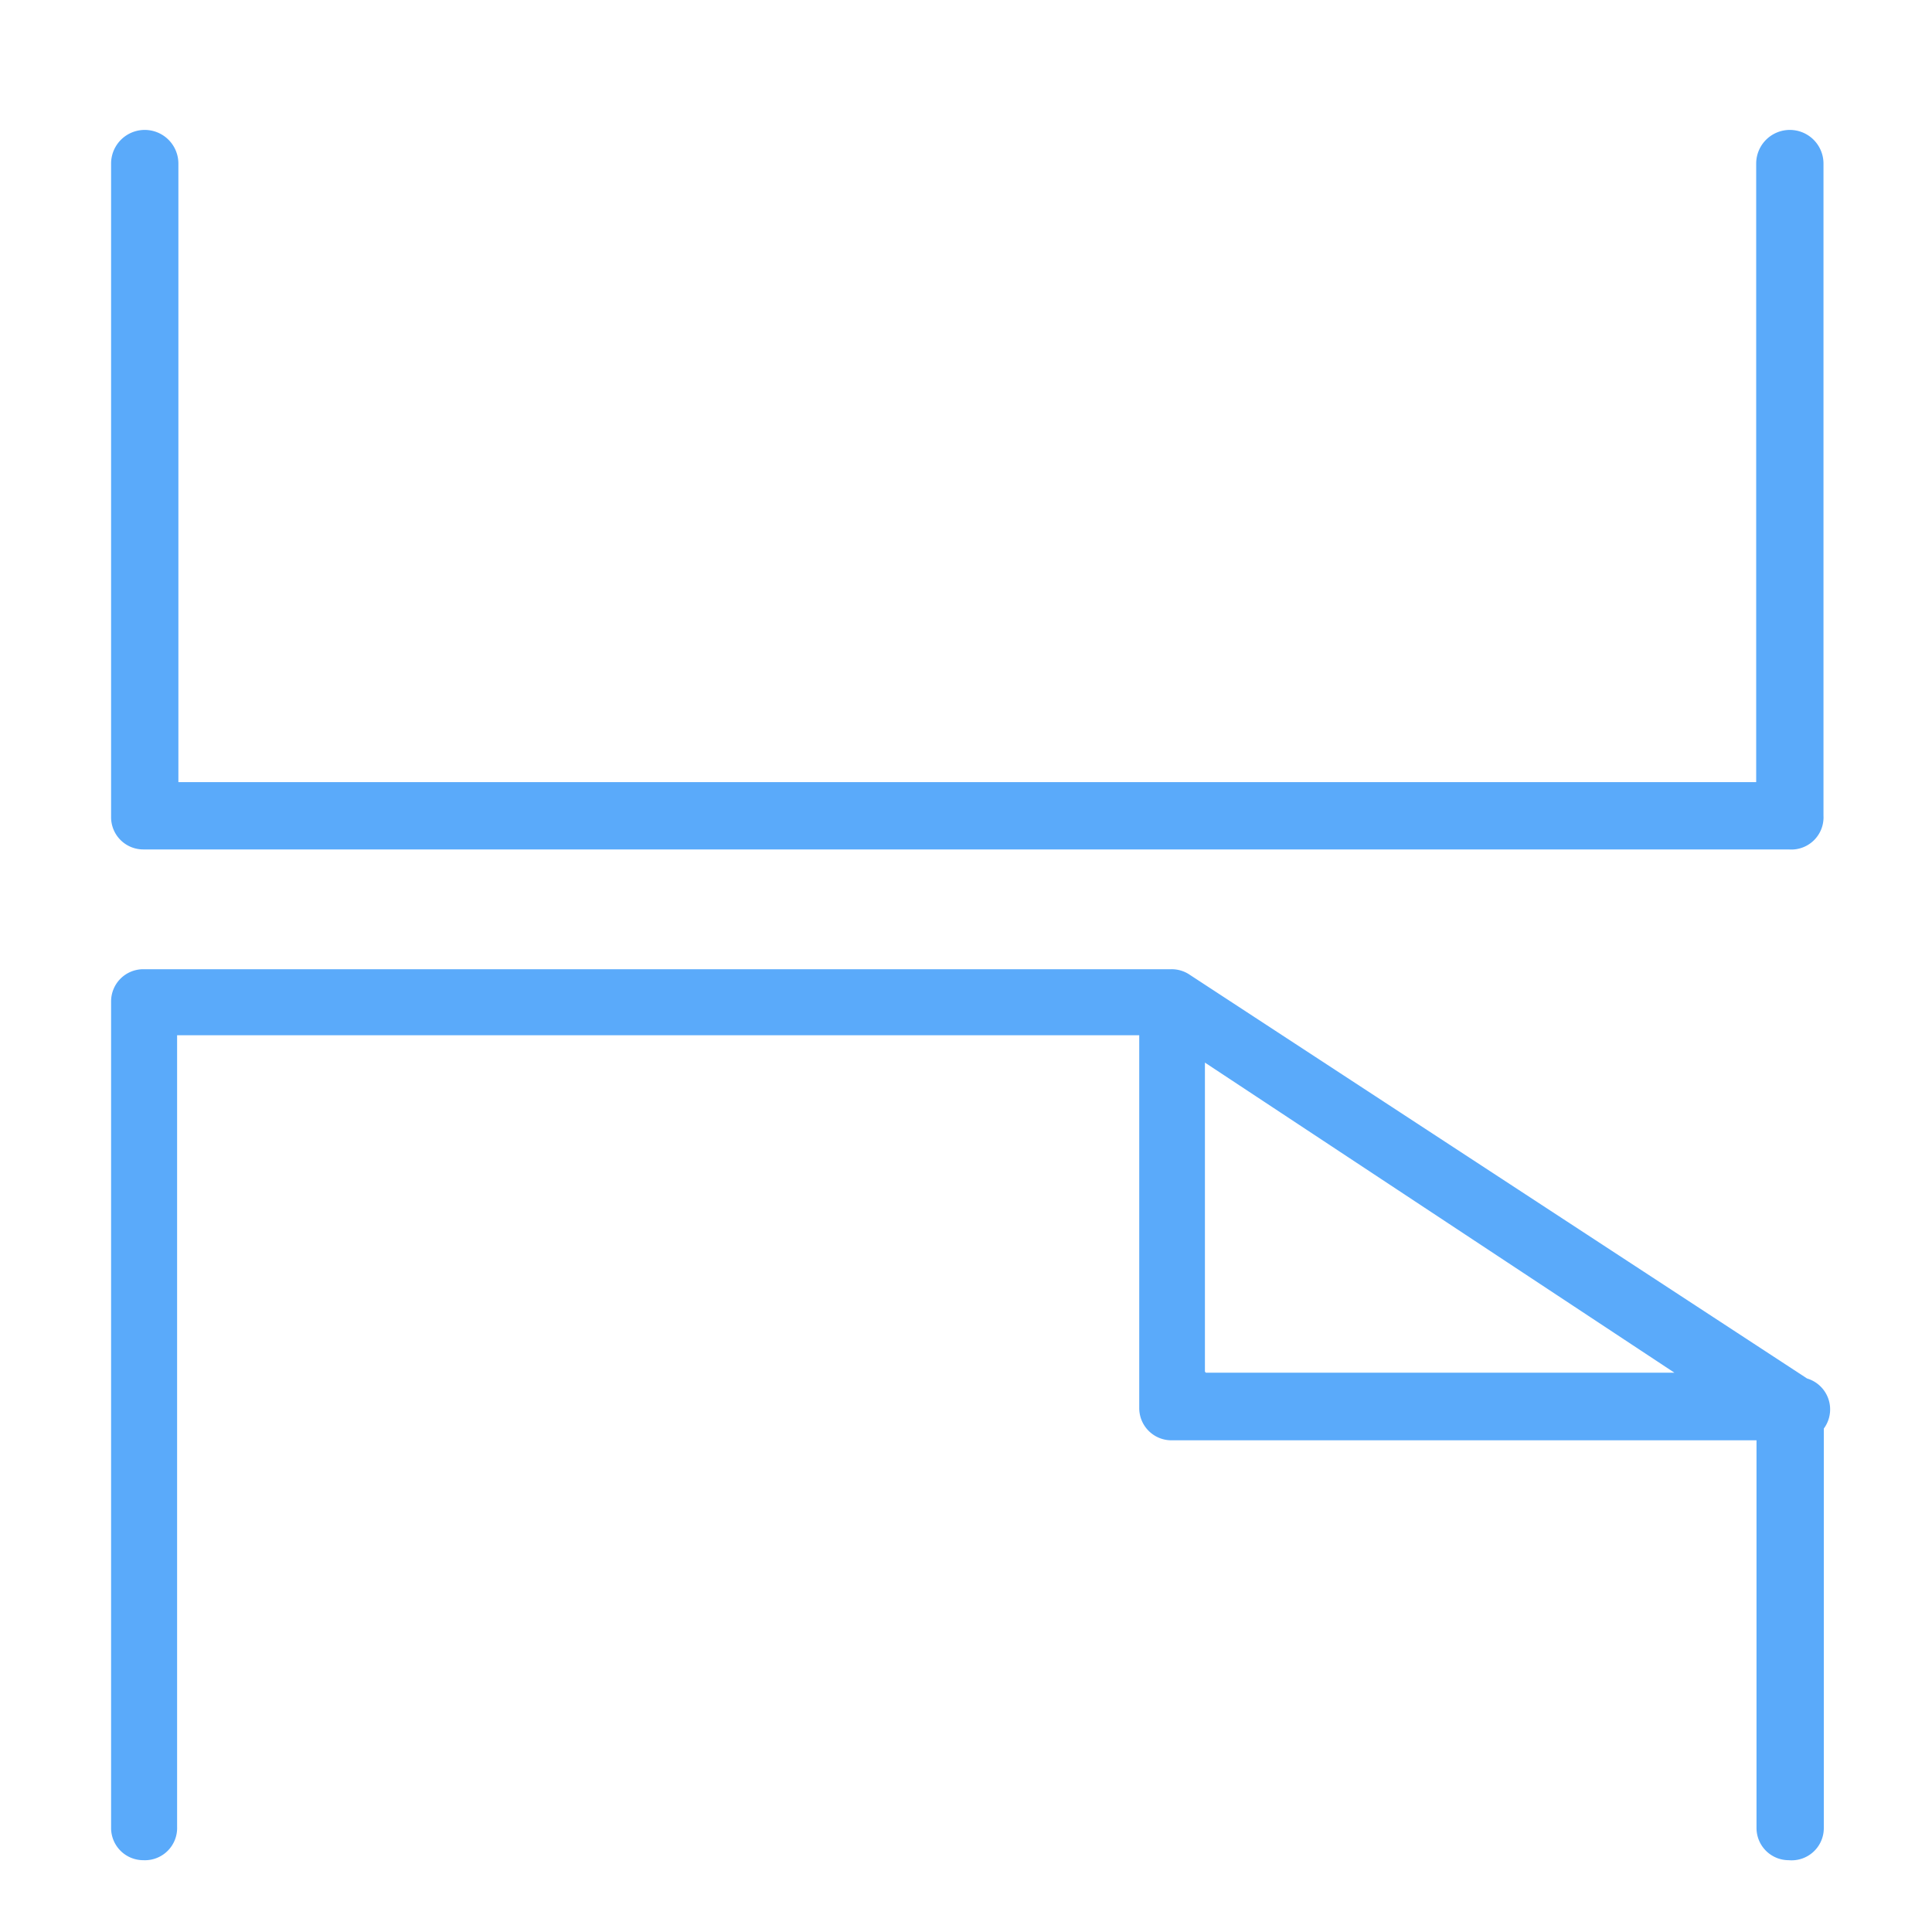 <svg id="locked" xmlns="http://www.w3.org/2000/svg" viewBox="0 0 60 60"><defs><style>.cls-1{fill:#5aaafa;}</style></defs><title>Atlas-Icons-v8 (Page 2)</title><g id="_Group_" data-name="&lt;Group&gt;"><path class="cls-1" d="M55.55,26.38H4.45a1,1,0,0,1-1-1V5.08a1,1,0,0,1,2.09,0V24.29h49V5.08a1,1,0,1,1,2.09,0V25.33A1,1,0,0,1,55.55,26.38Z"/><path class="cls-1" d="M4.45,57.77a1,1,0,0,1-1-1V31.1a1,1,0,0,1,1-1H36.38a1,1,0,0,1,.58.18L56.12,42.81a1,1,0,0,1-.57,1.92H36.38a1,1,0,0,1-1-1V32.15H5.5V56.73A1,1,0,0,1,4.45,57.77Zm33-15.14H52L37.42,33v9.6Z"/><path class="cls-1" d="M55.55,57.77a1,1,0,0,1-1-1v-13a1,1,0,0,1,2.09,0v13A1,1,0,0,1,55.55,57.77Z"/></g></svg>